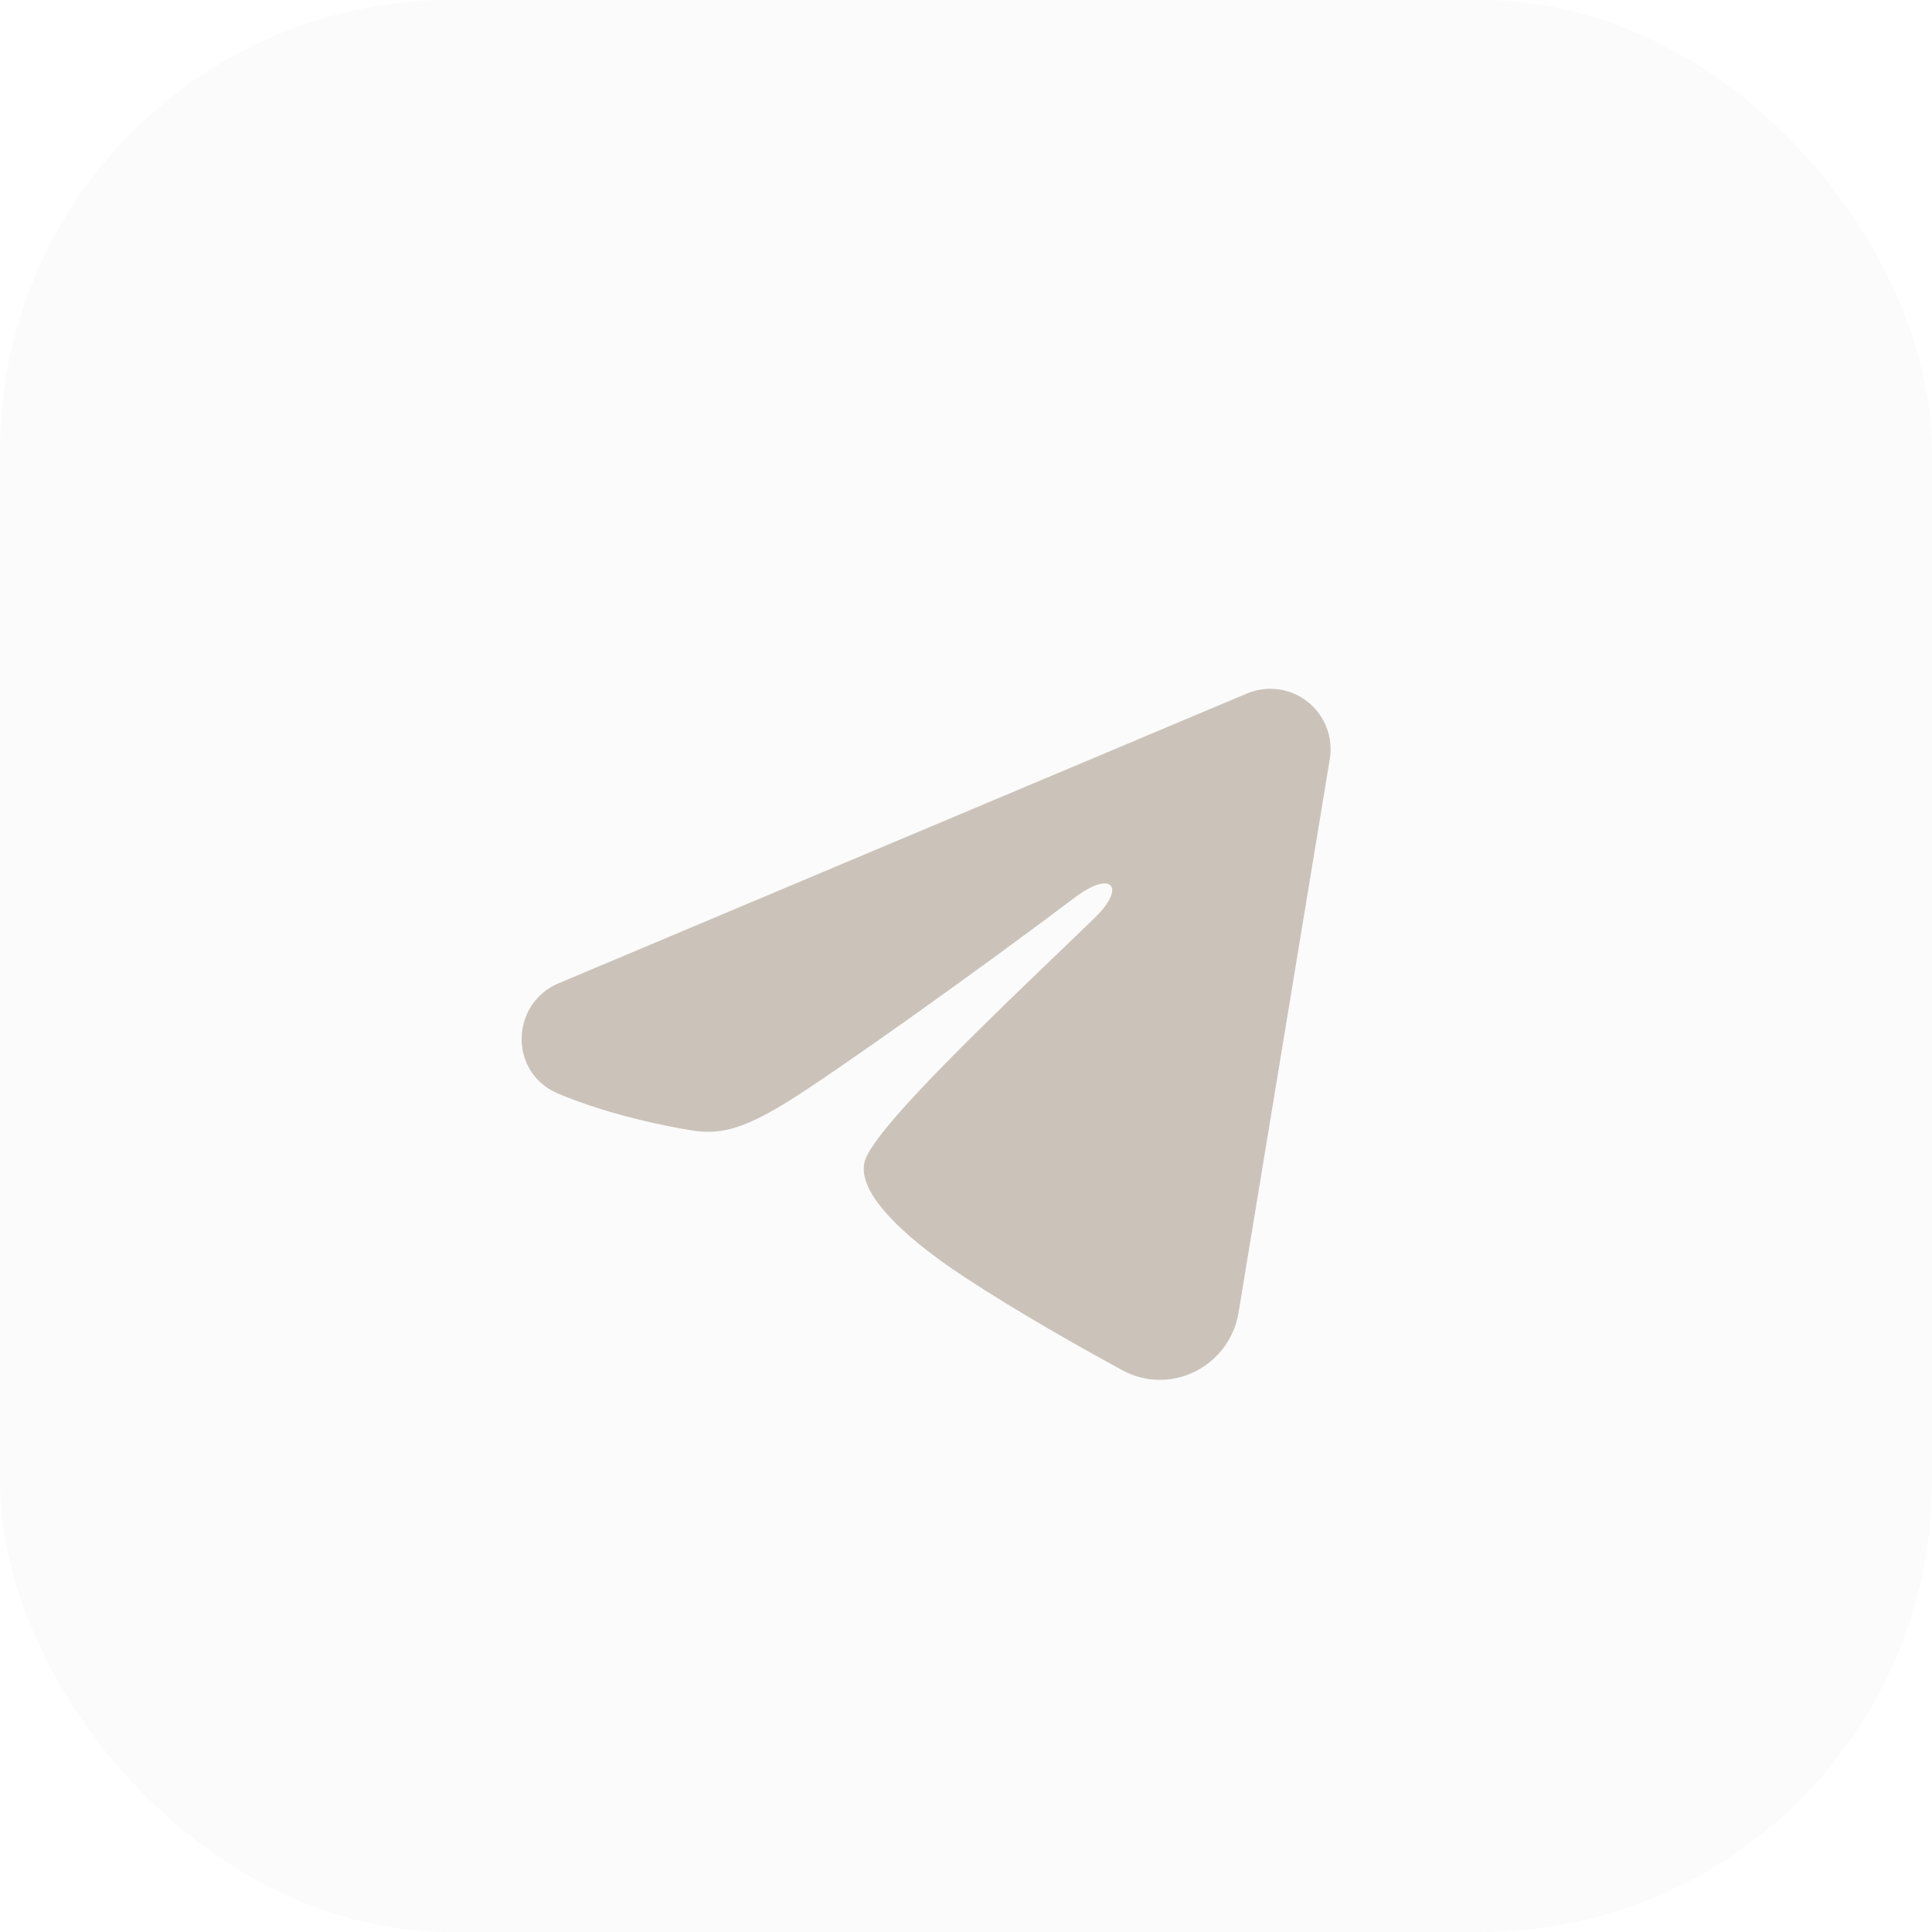 <?xml version="1.0" encoding="UTF-8"?> <svg xmlns="http://www.w3.org/2000/svg" width="30" height="30" viewBox="0 0 30 30" fill="none"><rect opacity="0.1" width="30" height="30" rx="7" fill="#D9D9D9"></rect><path fill-rule="evenodd" clip-rule="evenodd" d="M19.361 10.769C19.515 10.704 19.684 10.681 19.85 10.704C20.016 10.726 20.173 10.793 20.305 10.897C20.436 11 20.538 11.138 20.598 11.294C20.659 11.45 20.677 11.62 20.649 11.785L19.232 20.383C19.094 21.212 18.184 21.688 17.424 21.275C16.788 20.929 15.842 20.397 14.992 19.841C14.568 19.563 13.266 18.672 13.426 18.039C13.563 17.497 15.751 15.461 17.001 14.25C17.491 13.774 17.267 13.5 16.688 13.938C15.249 15.024 12.939 16.676 12.176 17.141C11.502 17.551 11.151 17.621 10.731 17.551C9.964 17.423 9.254 17.226 8.674 16.985C7.89 16.66 7.928 15.582 8.673 15.269L19.361 10.769Z" fill="#CBC3BA"></path></svg> 